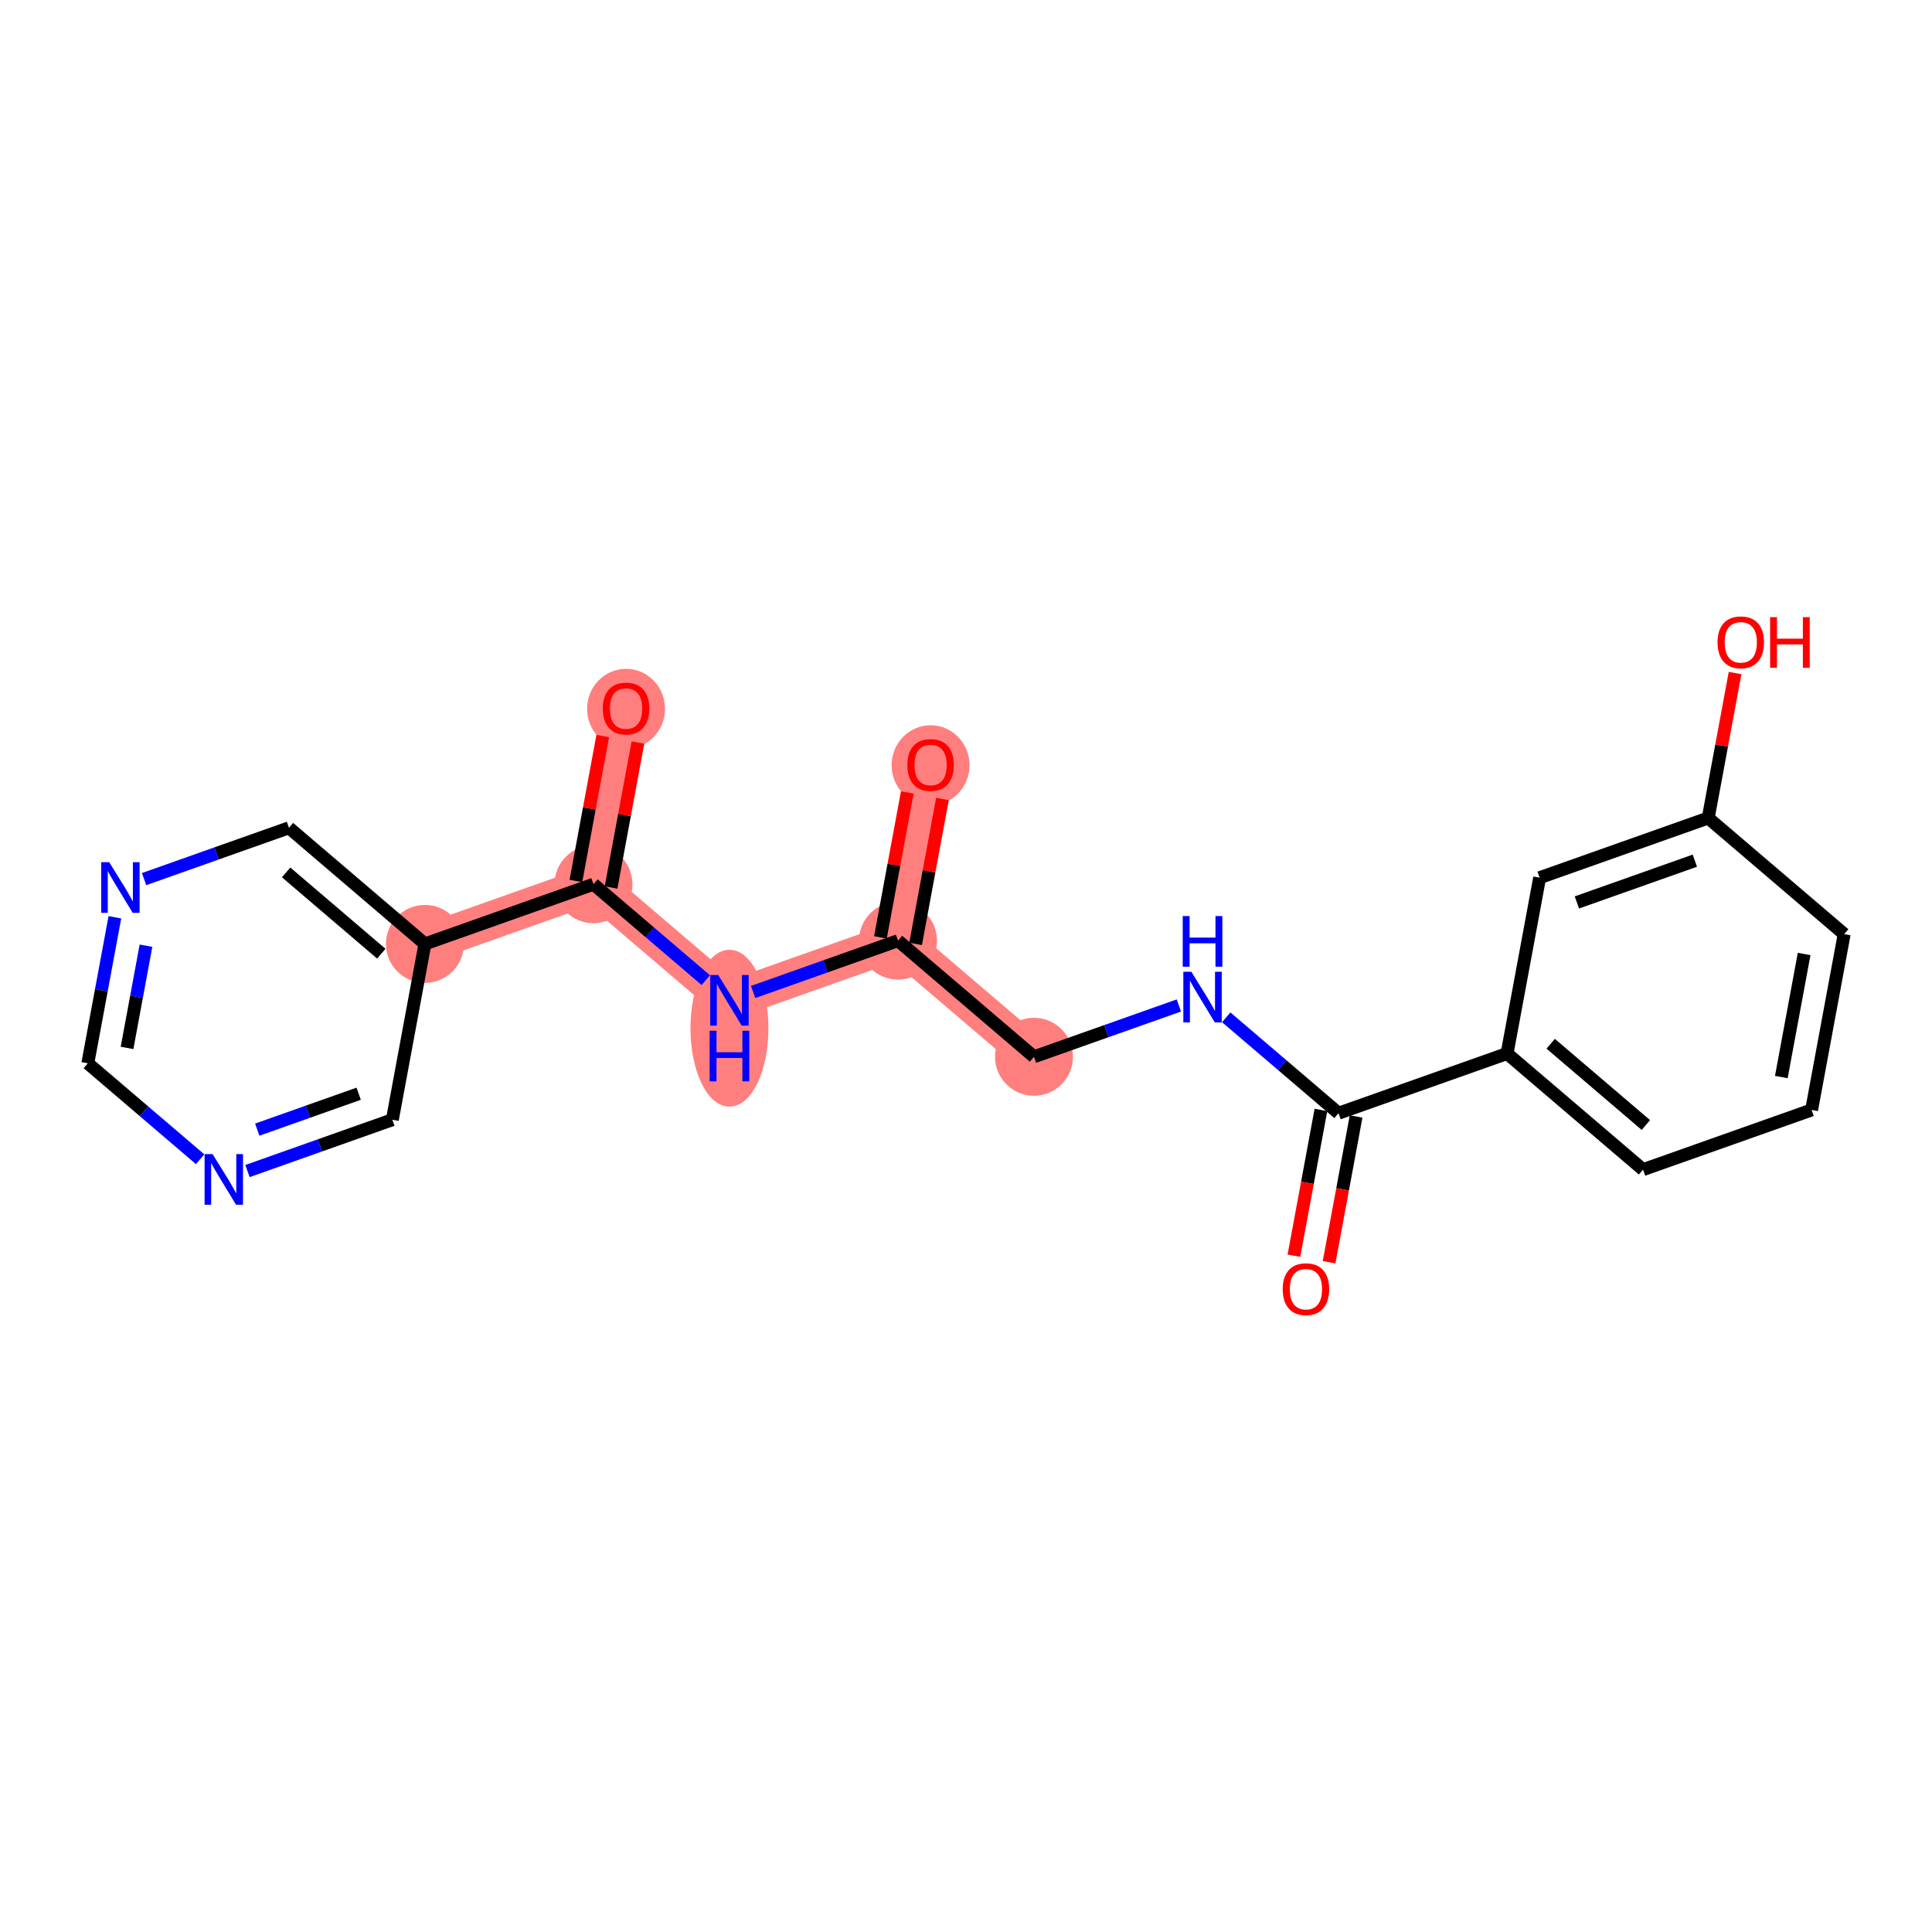 <?xml version='1.0' encoding='iso-8859-1'?>
<svg version='1.1' baseProfile='full'
              xmlns='http://www.w3.org/2000/svg'
                      xmlns:rdkit='http://www.rdkit.org/xml'
                      xmlns:xlink='http://www.w3.org/1999/xlink'
                  xml:space='preserve'
width='300px' height='300px' viewBox='0 0 300 300'>
<!-- END OF HEADER -->
<rect style='opacity:1.0;fill:#FFFFFF;stroke:none' width='300' height='300' x='0' y='0'> </rect>
<rect style='opacity:1.0;fill:#FFFFFF;stroke:none' width='300' height='300' x='0' y='0'> </rect>
<path d='M 144.502,118.763 L 139.443,146.064' style='fill:none;fill-rule:evenodd;stroke:#FF7F7F;stroke-width:5.9px;stroke-linecap:butt;stroke-linejoin:miter;stroke-opacity:1' />
<path d='M 139.443,146.064 L 160.557,164.096' style='fill:none;fill-rule:evenodd;stroke:#FF7F7F;stroke-width:5.9px;stroke-linecap:butt;stroke-linejoin:miter;stroke-opacity:1' />
<path d='M 139.443,146.064 L 113.27,155.334' style='fill:none;fill-rule:evenodd;stroke:#FF7F7F;stroke-width:5.9px;stroke-linecap:butt;stroke-linejoin:miter;stroke-opacity:1' />
<path d='M 113.27,155.334 L 92.156,137.302' style='fill:none;fill-rule:evenodd;stroke:#FF7F7F;stroke-width:5.9px;stroke-linecap:butt;stroke-linejoin:miter;stroke-opacity:1' />
<path d='M 92.156,137.302 L 97.215,110.001' style='fill:none;fill-rule:evenodd;stroke:#FF7F7F;stroke-width:5.9px;stroke-linecap:butt;stroke-linejoin:miter;stroke-opacity:1' />
<path d='M 92.156,137.302 L 65.983,146.571' style='fill:none;fill-rule:evenodd;stroke:#FF7F7F;stroke-width:5.9px;stroke-linecap:butt;stroke-linejoin:miter;stroke-opacity:1' />
<ellipse cx='144.502' cy='118.824' rx='5.553' ry='5.709'  style='fill:#FF7F7F;fill-rule:evenodd;stroke:#FF7F7F;stroke-width:1.0px;stroke-linecap:butt;stroke-linejoin:miter;stroke-opacity:1' />
<ellipse cx='139.443' cy='146.064' rx='5.553' ry='5.553'  style='fill:#FF7F7F;fill-rule:evenodd;stroke:#FF7F7F;stroke-width:1.0px;stroke-linecap:butt;stroke-linejoin:miter;stroke-opacity:1' />
<ellipse cx='160.557' cy='164.096' rx='5.553' ry='5.553'  style='fill:#FF7F7F;fill-rule:evenodd;stroke:#FF7F7F;stroke-width:1.0px;stroke-linecap:butt;stroke-linejoin:miter;stroke-opacity:1' />
<ellipse cx='113.27' cy='159.659' rx='5.553' ry='11.677'  style='fill:#FF7F7F;fill-rule:evenodd;stroke:#FF7F7F;stroke-width:1.0px;stroke-linecap:butt;stroke-linejoin:miter;stroke-opacity:1' />
<ellipse cx='92.156' cy='137.302' rx='5.553' ry='5.553'  style='fill:#FF7F7F;fill-rule:evenodd;stroke:#FF7F7F;stroke-width:1.0px;stroke-linecap:butt;stroke-linejoin:miter;stroke-opacity:1' />
<ellipse cx='97.215' cy='110.062' rx='5.553' ry='5.709'  style='fill:#FF7F7F;fill-rule:evenodd;stroke:#FF7F7F;stroke-width:1.0px;stroke-linecap:butt;stroke-linejoin:miter;stroke-opacity:1' />
<ellipse cx='65.983' cy='146.571' rx='5.553' ry='5.553'  style='fill:#FF7F7F;fill-rule:evenodd;stroke:#FF7F7F;stroke-width:1.0px;stroke-linecap:butt;stroke-linejoin:miter;stroke-opacity:1' />
<path class='bond-0 atom-0 atom-1' d='M 140.884,123.05 L 138.798,134.304' style='fill:none;fill-rule:evenodd;stroke:#FF0000;stroke-width:2.0px;stroke-linecap:butt;stroke-linejoin:miter;stroke-opacity:1' />
<path class='bond-0 atom-0 atom-1' d='M 138.798,134.304 L 136.713,145.558' style='fill:none;fill-rule:evenodd;stroke:#000000;stroke-width:2.0px;stroke-linecap:butt;stroke-linejoin:miter;stroke-opacity:1' />
<path class='bond-0 atom-0 atom-1' d='M 146.344,124.061 L 144.259,135.316' style='fill:none;fill-rule:evenodd;stroke:#FF0000;stroke-width:2.0px;stroke-linecap:butt;stroke-linejoin:miter;stroke-opacity:1' />
<path class='bond-0 atom-0 atom-1' d='M 144.259,135.316 L 142.173,146.57' style='fill:none;fill-rule:evenodd;stroke:#000000;stroke-width:2.0px;stroke-linecap:butt;stroke-linejoin:miter;stroke-opacity:1' />
<path class='bond-1 atom-1 atom-2' d='M 139.443,146.064 L 160.557,164.096' style='fill:none;fill-rule:evenodd;stroke:#000000;stroke-width:2.0px;stroke-linecap:butt;stroke-linejoin:miter;stroke-opacity:1' />
<path class='bond-12 atom-1 atom-13' d='M 139.443,146.064 L 128.195,150.048' style='fill:none;fill-rule:evenodd;stroke:#000000;stroke-width:2.0px;stroke-linecap:butt;stroke-linejoin:miter;stroke-opacity:1' />
<path class='bond-12 atom-1 atom-13' d='M 128.195,150.048 L 116.946,154.032' style='fill:none;fill-rule:evenodd;stroke:#0000FF;stroke-width:2.0px;stroke-linecap:butt;stroke-linejoin:miter;stroke-opacity:1' />
<path class='bond-2 atom-2 atom-3' d='M 160.557,164.096 L 171.805,160.113' style='fill:none;fill-rule:evenodd;stroke:#000000;stroke-width:2.0px;stroke-linecap:butt;stroke-linejoin:miter;stroke-opacity:1' />
<path class='bond-2 atom-2 atom-3' d='M 171.805,160.113 L 183.054,156.129' style='fill:none;fill-rule:evenodd;stroke:#0000FF;stroke-width:2.0px;stroke-linecap:butt;stroke-linejoin:miter;stroke-opacity:1' />
<path class='bond-3 atom-3 atom-4' d='M 190.406,157.967 L 199.125,165.413' style='fill:none;fill-rule:evenodd;stroke:#0000FF;stroke-width:2.0px;stroke-linecap:butt;stroke-linejoin:miter;stroke-opacity:1' />
<path class='bond-3 atom-3 atom-4' d='M 199.125,165.413 L 207.844,172.859' style='fill:none;fill-rule:evenodd;stroke:#000000;stroke-width:2.0px;stroke-linecap:butt;stroke-linejoin:miter;stroke-opacity:1' />
<path class='bond-4 atom-4 atom-5' d='M 205.114,172.353 L 203.017,183.669' style='fill:none;fill-rule:evenodd;stroke:#000000;stroke-width:2.0px;stroke-linecap:butt;stroke-linejoin:miter;stroke-opacity:1' />
<path class='bond-4 atom-4 atom-5' d='M 203.017,183.669 L 200.92,194.984' style='fill:none;fill-rule:evenodd;stroke:#FF0000;stroke-width:2.0px;stroke-linecap:butt;stroke-linejoin:miter;stroke-opacity:1' />
<path class='bond-4 atom-4 atom-5' d='M 210.574,173.365 L 208.478,184.68' style='fill:none;fill-rule:evenodd;stroke:#000000;stroke-width:2.0px;stroke-linecap:butt;stroke-linejoin:miter;stroke-opacity:1' />
<path class='bond-4 atom-4 atom-5' d='M 208.478,184.68 L 206.381,195.996' style='fill:none;fill-rule:evenodd;stroke:#FF0000;stroke-width:2.0px;stroke-linecap:butt;stroke-linejoin:miter;stroke-opacity:1' />
<path class='bond-5 atom-4 atom-6' d='M 207.844,172.859 L 234.017,163.59' style='fill:none;fill-rule:evenodd;stroke:#000000;stroke-width:2.0px;stroke-linecap:butt;stroke-linejoin:miter;stroke-opacity:1' />
<path class='bond-6 atom-6 atom-7' d='M 234.017,163.59 L 255.131,181.621' style='fill:none;fill-rule:evenodd;stroke:#000000;stroke-width:2.0px;stroke-linecap:butt;stroke-linejoin:miter;stroke-opacity:1' />
<path class='bond-6 atom-6 atom-7' d='M 240.791,162.072 L 255.571,174.694' style='fill:none;fill-rule:evenodd;stroke:#000000;stroke-width:2.0px;stroke-linecap:butt;stroke-linejoin:miter;stroke-opacity:1' />
<path class='bond-21 atom-12 atom-6' d='M 239.076,136.288 L 234.017,163.59' style='fill:none;fill-rule:evenodd;stroke:#000000;stroke-width:2.0px;stroke-linecap:butt;stroke-linejoin:miter;stroke-opacity:1' />
<path class='bond-7 atom-7 atom-8' d='M 255.131,181.621 L 281.305,172.352' style='fill:none;fill-rule:evenodd;stroke:#000000;stroke-width:2.0px;stroke-linecap:butt;stroke-linejoin:miter;stroke-opacity:1' />
<path class='bond-8 atom-8 atom-9' d='M 281.305,172.352 L 286.364,145.051' style='fill:none;fill-rule:evenodd;stroke:#000000;stroke-width:2.0px;stroke-linecap:butt;stroke-linejoin:miter;stroke-opacity:1' />
<path class='bond-8 atom-8 atom-9' d='M 276.603,167.245 L 280.145,148.134' style='fill:none;fill-rule:evenodd;stroke:#000000;stroke-width:2.0px;stroke-linecap:butt;stroke-linejoin:miter;stroke-opacity:1' />
<path class='bond-9 atom-9 atom-10' d='M 286.364,145.051 L 265.25,127.019' style='fill:none;fill-rule:evenodd;stroke:#000000;stroke-width:2.0px;stroke-linecap:butt;stroke-linejoin:miter;stroke-opacity:1' />
<path class='bond-10 atom-10 atom-11' d='M 265.25,127.019 L 267.335,115.765' style='fill:none;fill-rule:evenodd;stroke:#000000;stroke-width:2.0px;stroke-linecap:butt;stroke-linejoin:miter;stroke-opacity:1' />
<path class='bond-10 atom-10 atom-11' d='M 267.335,115.765 L 269.421,104.51' style='fill:none;fill-rule:evenodd;stroke:#FF0000;stroke-width:2.0px;stroke-linecap:butt;stroke-linejoin:miter;stroke-opacity:1' />
<path class='bond-11 atom-10 atom-12' d='M 265.25,127.019 L 239.076,136.288' style='fill:none;fill-rule:evenodd;stroke:#000000;stroke-width:2.0px;stroke-linecap:butt;stroke-linejoin:miter;stroke-opacity:1' />
<path class='bond-11 atom-10 atom-12' d='M 263.177,133.644 L 244.856,140.133' style='fill:none;fill-rule:evenodd;stroke:#000000;stroke-width:2.0px;stroke-linecap:butt;stroke-linejoin:miter;stroke-opacity:1' />
<path class='bond-13 atom-13 atom-14' d='M 109.594,152.194 L 100.875,144.748' style='fill:none;fill-rule:evenodd;stroke:#0000FF;stroke-width:2.0px;stroke-linecap:butt;stroke-linejoin:miter;stroke-opacity:1' />
<path class='bond-13 atom-13 atom-14' d='M 100.875,144.748 L 92.156,137.302' style='fill:none;fill-rule:evenodd;stroke:#000000;stroke-width:2.0px;stroke-linecap:butt;stroke-linejoin:miter;stroke-opacity:1' />
<path class='bond-14 atom-14 atom-15' d='M 94.886,137.808 L 96.971,126.553' style='fill:none;fill-rule:evenodd;stroke:#000000;stroke-width:2.0px;stroke-linecap:butt;stroke-linejoin:miter;stroke-opacity:1' />
<path class='bond-14 atom-14 atom-15' d='M 96.971,126.553 L 99.057,115.299' style='fill:none;fill-rule:evenodd;stroke:#FF0000;stroke-width:2.0px;stroke-linecap:butt;stroke-linejoin:miter;stroke-opacity:1' />
<path class='bond-14 atom-14 atom-15' d='M 89.426,136.796 L 91.511,125.541' style='fill:none;fill-rule:evenodd;stroke:#000000;stroke-width:2.0px;stroke-linecap:butt;stroke-linejoin:miter;stroke-opacity:1' />
<path class='bond-14 atom-14 atom-15' d='M 91.511,125.541 L 93.597,114.287' style='fill:none;fill-rule:evenodd;stroke:#FF0000;stroke-width:2.0px;stroke-linecap:butt;stroke-linejoin:miter;stroke-opacity:1' />
<path class='bond-15 atom-14 atom-16' d='M 92.156,137.302 L 65.983,146.571' style='fill:none;fill-rule:evenodd;stroke:#000000;stroke-width:2.0px;stroke-linecap:butt;stroke-linejoin:miter;stroke-opacity:1' />
<path class='bond-16 atom-16 atom-17' d='M 65.983,146.571 L 44.869,128.539' style='fill:none;fill-rule:evenodd;stroke:#000000;stroke-width:2.0px;stroke-linecap:butt;stroke-linejoin:miter;stroke-opacity:1' />
<path class='bond-16 atom-16 atom-17' d='M 59.209,148.089 L 44.429,135.467' style='fill:none;fill-rule:evenodd;stroke:#000000;stroke-width:2.0px;stroke-linecap:butt;stroke-linejoin:miter;stroke-opacity:1' />
<path class='bond-22 atom-21 atom-16' d='M 60.924,173.872 L 65.983,146.571' style='fill:none;fill-rule:evenodd;stroke:#000000;stroke-width:2.0px;stroke-linecap:butt;stroke-linejoin:miter;stroke-opacity:1' />
<path class='bond-17 atom-17 atom-18' d='M 44.869,128.539 L 33.62,132.523' style='fill:none;fill-rule:evenodd;stroke:#000000;stroke-width:2.0px;stroke-linecap:butt;stroke-linejoin:miter;stroke-opacity:1' />
<path class='bond-17 atom-17 atom-18' d='M 33.62,132.523 L 22.372,136.507' style='fill:none;fill-rule:evenodd;stroke:#0000FF;stroke-width:2.0px;stroke-linecap:butt;stroke-linejoin:miter;stroke-opacity:1' />
<path class='bond-18 atom-18 atom-19' d='M 17.838,142.434 L 15.737,153.772' style='fill:none;fill-rule:evenodd;stroke:#0000FF;stroke-width:2.0px;stroke-linecap:butt;stroke-linejoin:miter;stroke-opacity:1' />
<path class='bond-18 atom-18 atom-19' d='M 15.737,153.772 L 13.636,165.11' style='fill:none;fill-rule:evenodd;stroke:#000000;stroke-width:2.0px;stroke-linecap:butt;stroke-linejoin:miter;stroke-opacity:1' />
<path class='bond-18 atom-18 atom-19' d='M 22.668,146.848 L 21.198,154.784' style='fill:none;fill-rule:evenodd;stroke:#0000FF;stroke-width:2.0px;stroke-linecap:butt;stroke-linejoin:miter;stroke-opacity:1' />
<path class='bond-18 atom-18 atom-19' d='M 21.198,154.784 L 19.727,162.72' style='fill:none;fill-rule:evenodd;stroke:#000000;stroke-width:2.0px;stroke-linecap:butt;stroke-linejoin:miter;stroke-opacity:1' />
<path class='bond-19 atom-19 atom-20' d='M 13.636,165.11 L 22.355,172.556' style='fill:none;fill-rule:evenodd;stroke:#000000;stroke-width:2.0px;stroke-linecap:butt;stroke-linejoin:miter;stroke-opacity:1' />
<path class='bond-19 atom-19 atom-20' d='M 22.355,172.556 L 31.074,180.002' style='fill:none;fill-rule:evenodd;stroke:#0000FF;stroke-width:2.0px;stroke-linecap:butt;stroke-linejoin:miter;stroke-opacity:1' />
<path class='bond-20 atom-20 atom-21' d='M 38.427,181.84 L 49.675,177.856' style='fill:none;fill-rule:evenodd;stroke:#0000FF;stroke-width:2.0px;stroke-linecap:butt;stroke-linejoin:miter;stroke-opacity:1' />
<path class='bond-20 atom-20 atom-21' d='M 49.675,177.856 L 60.924,173.872' style='fill:none;fill-rule:evenodd;stroke:#000000;stroke-width:2.0px;stroke-linecap:butt;stroke-linejoin:miter;stroke-opacity:1' />
<path class='bond-20 atom-20 atom-21' d='M 39.947,175.41 L 47.821,172.621' style='fill:none;fill-rule:evenodd;stroke:#0000FF;stroke-width:2.0px;stroke-linecap:butt;stroke-linejoin:miter;stroke-opacity:1' />
<path class='bond-20 atom-20 atom-21' d='M 47.821,172.621 L 55.695,169.833' style='fill:none;fill-rule:evenodd;stroke:#000000;stroke-width:2.0px;stroke-linecap:butt;stroke-linejoin:miter;stroke-opacity:1' />
<path  class='atom-0' d='M 140.892 118.785
Q 140.892 116.897, 141.825 115.842
Q 142.758 114.787, 144.502 114.787
Q 146.246 114.787, 147.179 115.842
Q 148.112 116.897, 148.112 118.785
Q 148.112 120.696, 147.168 121.784
Q 146.224 122.861, 144.502 122.861
Q 142.769 122.861, 141.825 121.784
Q 140.892 120.707, 140.892 118.785
M 144.502 121.973
Q 145.702 121.973, 146.346 121.173
Q 147.001 120.362, 147.001 118.785
Q 147.001 117.242, 146.346 116.464
Q 145.702 115.676, 144.502 115.676
Q 143.303 115.676, 142.647 116.453
Q 142.003 117.23, 142.003 118.785
Q 142.003 120.374, 142.647 121.173
Q 143.303 121.973, 144.502 121.973
' fill='#FF0000'/>
<path  class='atom-3' d='M 184.992 150.895
L 187.569 155.06
Q 187.824 155.471, 188.235 156.215
Q 188.646 156.959, 188.668 157.004
L 188.668 150.895
L 189.712 150.895
L 189.712 158.759
L 188.635 158.759
L 185.869 154.205
Q 185.547 153.672, 185.203 153.061
Q 184.87 152.45, 184.77 152.261
L 184.77 158.759
L 183.748 158.759
L 183.748 150.895
L 184.992 150.895
' fill='#0000FF'/>
<path  class='atom-3' d='M 183.654 142.246
L 184.72 142.246
L 184.72 145.589
L 188.74 145.589
L 188.74 142.246
L 189.807 142.246
L 189.807 150.109
L 188.74 150.109
L 188.74 146.477
L 184.72 146.477
L 184.72 150.109
L 183.654 150.109
L 183.654 142.246
' fill='#0000FF'/>
<path  class='atom-5' d='M 199.176 200.182
Q 199.176 198.294, 200.108 197.239
Q 201.041 196.184, 202.785 196.184
Q 204.529 196.184, 205.462 197.239
Q 206.395 198.294, 206.395 200.182
Q 206.395 202.093, 205.451 203.181
Q 204.507 204.258, 202.785 204.258
Q 201.053 204.258, 200.108 203.181
Q 199.176 202.104, 199.176 200.182
M 202.785 203.37
Q 203.985 203.37, 204.629 202.57
Q 205.284 201.759, 205.284 200.182
Q 205.284 198.639, 204.629 197.861
Q 203.985 197.073, 202.785 197.073
Q 201.586 197.073, 200.93 197.85
Q 200.286 198.627, 200.286 200.182
Q 200.286 201.771, 200.93 202.57
Q 201.586 203.37, 202.785 203.37
' fill='#FF0000'/>
<path  class='atom-11' d='M 266.699 99.74
Q 266.699 97.852, 267.632 96.797
Q 268.565 95.742, 270.309 95.742
Q 272.052 95.742, 272.985 96.797
Q 273.918 97.852, 273.918 99.74
Q 273.918 101.65, 272.974 102.739
Q 272.03 103.816, 270.309 103.816
Q 268.576 103.816, 267.632 102.739
Q 266.699 101.661, 266.699 99.74
M 270.309 102.927
Q 271.508 102.927, 272.152 102.128
Q 272.808 101.317, 272.808 99.74
Q 272.808 98.196, 272.152 97.419
Q 271.508 96.63, 270.309 96.63
Q 269.109 96.63, 268.454 97.407
Q 267.81 98.185, 267.81 99.74
Q 267.81 101.328, 268.454 102.128
Q 269.109 102.927, 270.309 102.927
' fill='#FF0000'/>
<path  class='atom-11' d='M 274.862 95.83
L 275.929 95.83
L 275.929 99.173
L 279.949 99.173
L 279.949 95.83
L 281.015 95.83
L 281.015 103.694
L 279.949 103.694
L 279.949 100.062
L 275.929 100.062
L 275.929 103.694
L 274.862 103.694
L 274.862 95.83
' fill='#FF0000'/>
<path  class='atom-13' d='M 111.532 151.402
L 114.108 155.567
Q 114.364 155.978, 114.775 156.722
Q 115.186 157.466, 115.208 157.511
L 115.208 151.402
L 116.252 151.402
L 116.252 159.265
L 115.175 159.265
L 112.409 154.712
Q 112.087 154.179, 111.743 153.568
Q 111.41 152.957, 111.31 152.768
L 111.31 159.265
L 110.288 159.265
L 110.288 151.402
L 111.532 151.402
' fill='#0000FF'/>
<path  class='atom-13' d='M 110.193 160.052
L 111.26 160.052
L 111.26 163.395
L 115.28 163.395
L 115.28 160.052
L 116.346 160.052
L 116.346 167.915
L 115.28 167.915
L 115.28 164.283
L 111.26 164.283
L 111.26 167.915
L 110.193 167.915
L 110.193 160.052
' fill='#0000FF'/>
<path  class='atom-15' d='M 93.605 110.023
Q 93.605 108.135, 94.538 107.08
Q 95.471 106.024, 97.215 106.024
Q 98.959 106.024, 99.891 107.08
Q 100.824 108.135, 100.824 110.023
Q 100.824 111.933, 99.88 113.021
Q 98.936 114.099, 97.215 114.099
Q 95.482 114.099, 94.538 113.021
Q 93.605 111.944, 93.605 110.023
M 97.215 113.21
Q 98.414 113.21, 99.058 112.411
Q 99.714 111.6, 99.714 110.023
Q 99.714 108.479, 99.058 107.701
Q 98.414 106.913, 97.215 106.913
Q 96.015 106.913, 95.36 107.69
Q 94.716 108.468, 94.716 110.023
Q 94.716 111.611, 95.36 112.411
Q 96.015 113.21, 97.215 113.21
' fill='#FF0000'/>
<path  class='atom-18' d='M 16.957 133.877
L 19.534 138.042
Q 19.789 138.453, 20.2 139.197
Q 20.611 139.941, 20.634 139.985
L 20.634 133.877
L 21.677 133.877
L 21.677 141.74
L 20.6 141.74
L 17.835 137.187
Q 17.513 136.653, 17.168 136.043
Q 16.835 135.432, 16.735 135.243
L 16.735 141.74
L 15.713 141.74
L 15.713 133.877
L 16.957 133.877
' fill='#0000FF'/>
<path  class='atom-20' d='M 33.012 179.21
L 35.589 183.375
Q 35.844 183.786, 36.255 184.53
Q 36.666 185.274, 36.688 185.319
L 36.688 179.21
L 37.733 179.21
L 37.733 187.073
L 36.655 187.073
L 33.89 182.52
Q 33.568 181.987, 33.223 181.376
Q 32.89 180.765, 32.79 180.576
L 32.79 187.073
L 31.768 187.073
L 31.768 179.21
L 33.012 179.21
' fill='#0000FF'/>
</svg>
